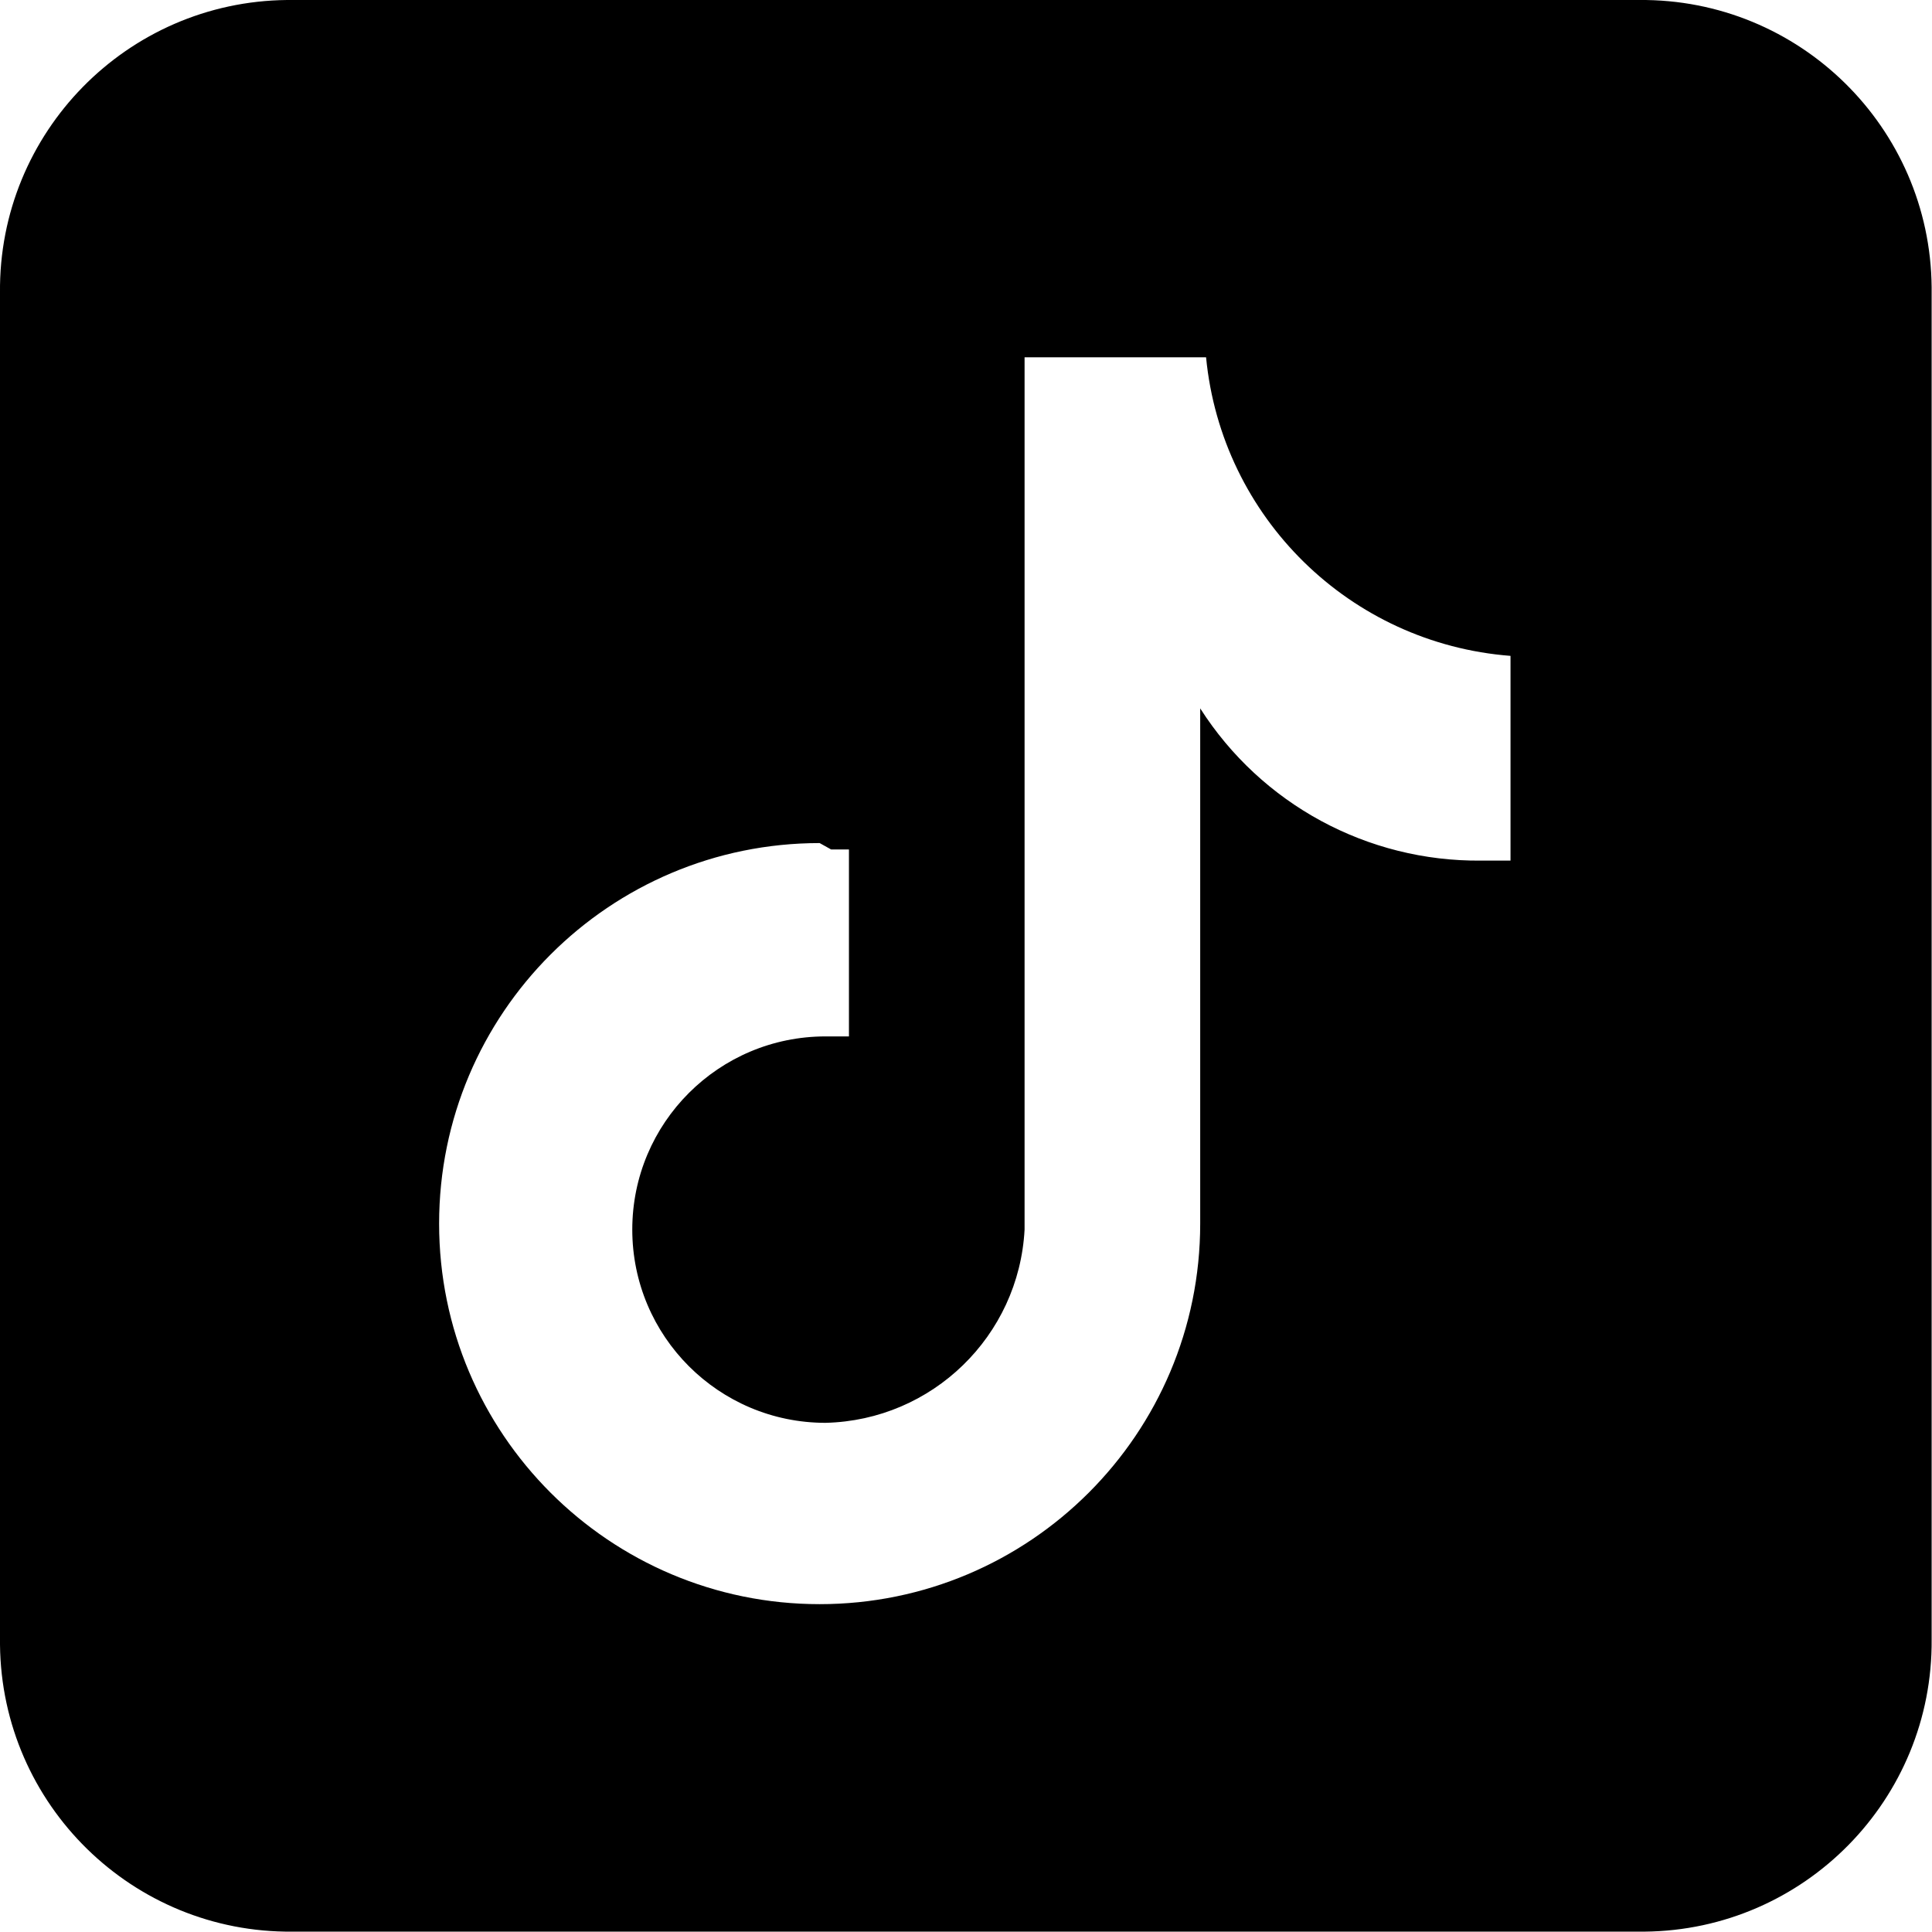 <?xml version="1.0" encoding="UTF-8"?>
<svg xmlns="http://www.w3.org/2000/svg" version="1.1" viewBox="0 0 21.704 21.704">
  <path d="M18.415,0H3.224C1.426.018-.018,1.49,0,3.288v15.188c.018,1.798,1.49,3.242,3.288,3.224h15.185c1.798-.016,3.243-1.487,3.227-3.285V3.227C21.684,1.429,20.213-.016,18.415,0ZM16.969,9.668h-.329c-1.277.013-2.47-.633-3.157-1.71v5.788c0,2.361-1.914,4.275-4.275,4.275s-4.275-1.914-4.275-4.275,1.914-4.275,4.275-4.275l.129.072h.2v2.1h-.263c-1.199,0-2.171.971-2.171,2.17s.972,2.171,2.171,2.171c1.198-.028,2.172-.974,2.236-2.17V4.014h2.039c.174,1.8,1.617,3.215,3.42,3.354v2.3Z"/>
</svg>